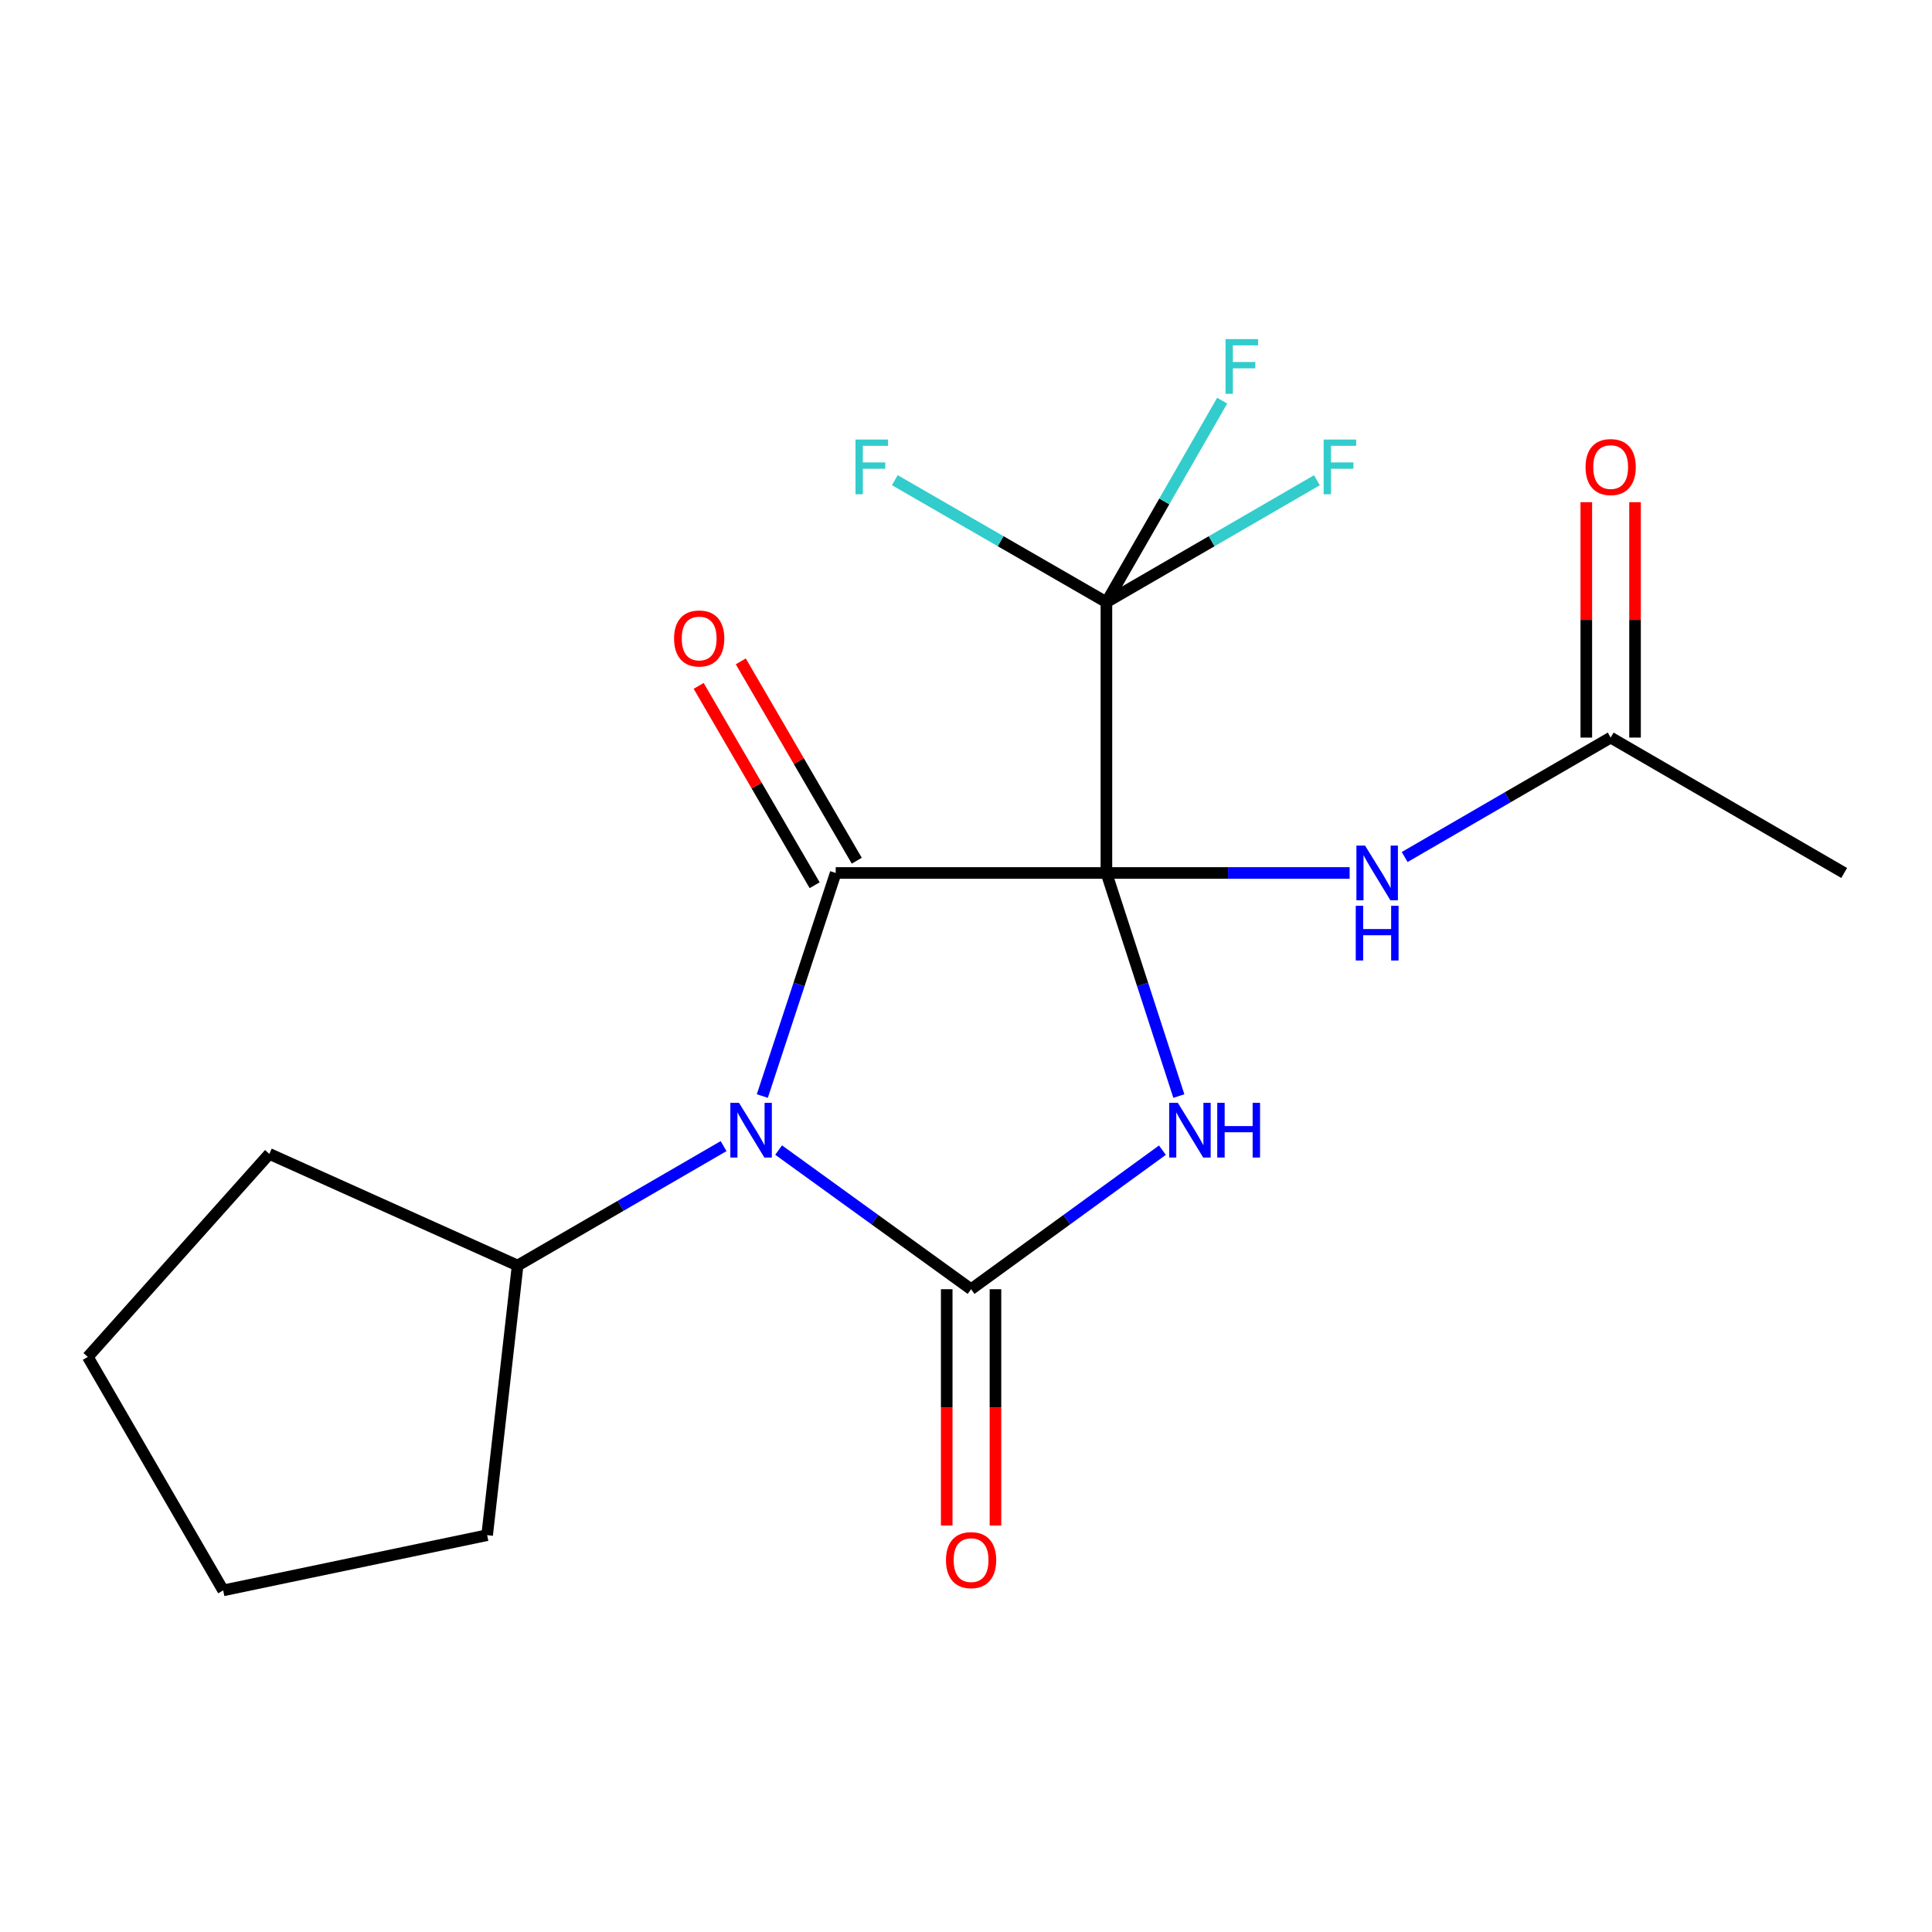 <?xml version='1.0' encoding='iso-8859-1'?>
<svg version='1.1' baseProfile='full'
              xmlns='http://www.w3.org/2000/svg'
                      xmlns:rdkit='http://www.rdkit.org/xml'
                      xmlns:xlink='http://www.w3.org/1999/xlink'
                  xml:space='preserve'
width='1000px' height='1000px' viewBox='0 0 1000 1000'>
<!-- END OF HEADER -->
<rect style='opacity:1.0;fill:#FFFFFF;stroke:none' width='1000' height='1000' x='0' y='0'> </rect>
<path class='bond-0' d='M 572.681,451.848 L 591.426,509.582' style='fill:none;fill-rule:evenodd;stroke:#000000;stroke-width:6px;stroke-linecap:butt;stroke-linejoin:miter;stroke-opacity:1' />
<path class='bond-0' d='M 591.426,509.582 L 610.17,567.317' style='fill:none;fill-rule:evenodd;stroke:#0000FF;stroke-width:6px;stroke-linecap:butt;stroke-linejoin:miter;stroke-opacity:1' />
<path class='bond-1' d='M 572.681,451.848 L 432.56,451.848' style='fill:none;fill-rule:evenodd;stroke:#000000;stroke-width:6px;stroke-linecap:butt;stroke-linejoin:miter;stroke-opacity:1' />
<path class='bond-4' d='M 572.681,451.848 L 572.681,311.699' style='fill:none;fill-rule:evenodd;stroke:#000000;stroke-width:6px;stroke-linecap:butt;stroke-linejoin:miter;stroke-opacity:1' />
<path class='bond-5' d='M 572.681,451.848 L 635.627,451.848' style='fill:none;fill-rule:evenodd;stroke:#000000;stroke-width:6px;stroke-linecap:butt;stroke-linejoin:miter;stroke-opacity:1' />
<path class='bond-5' d='M 635.627,451.848 L 698.573,451.848' style='fill:none;fill-rule:evenodd;stroke:#0000FF;stroke-width:6px;stroke-linecap:butt;stroke-linejoin:miter;stroke-opacity:1' />
<path class='bond-3' d='M 601.663,595.326 L 552.149,631.313' style='fill:none;fill-rule:evenodd;stroke:#0000FF;stroke-width:6px;stroke-linecap:butt;stroke-linejoin:miter;stroke-opacity:1' />
<path class='bond-3' d='M 552.149,631.313 L 502.635,667.299' style='fill:none;fill-rule:evenodd;stroke:#000000;stroke-width:6px;stroke-linecap:butt;stroke-linejoin:miter;stroke-opacity:1' />
<path class='bond-2' d='M 432.56,451.848 L 413.567,509.58' style='fill:none;fill-rule:evenodd;stroke:#000000;stroke-width:6px;stroke-linecap:butt;stroke-linejoin:miter;stroke-opacity:1' />
<path class='bond-2' d='M 413.567,509.58 L 394.575,567.312' style='fill:none;fill-rule:evenodd;stroke:#0000FF;stroke-width:6px;stroke-linecap:butt;stroke-linejoin:miter;stroke-opacity:1' />
<path class='bond-8' d='M 443.463,445.505 L 413.447,393.915' style='fill:none;fill-rule:evenodd;stroke:#000000;stroke-width:6px;stroke-linecap:butt;stroke-linejoin:miter;stroke-opacity:1' />
<path class='bond-8' d='M 413.447,393.915 L 383.431,342.325' style='fill:none;fill-rule:evenodd;stroke:#FF0000;stroke-width:6px;stroke-linecap:butt;stroke-linejoin:miter;stroke-opacity:1' />
<path class='bond-8' d='M 421.658,458.191 L 391.642,406.601' style='fill:none;fill-rule:evenodd;stroke:#000000;stroke-width:6px;stroke-linecap:butt;stroke-linejoin:miter;stroke-opacity:1' />
<path class='bond-8' d='M 391.642,406.601 L 361.626,355.011' style='fill:none;fill-rule:evenodd;stroke:#FF0000;stroke-width:6px;stroke-linecap:butt;stroke-linejoin:miter;stroke-opacity:1' />
<path class='bond-9' d='M 374.531,593.227 L 321.222,624.132' style='fill:none;fill-rule:evenodd;stroke:#0000FF;stroke-width:6px;stroke-linecap:butt;stroke-linejoin:miter;stroke-opacity:1' />
<path class='bond-9' d='M 321.222,624.132 L 267.913,655.036' style='fill:none;fill-rule:evenodd;stroke:#000000;stroke-width:6px;stroke-linecap:butt;stroke-linejoin:miter;stroke-opacity:1' />
<path class='bond-19' d='M 403.017,595.28 L 452.826,631.29' style='fill:none;fill-rule:evenodd;stroke:#0000FF;stroke-width:6px;stroke-linecap:butt;stroke-linejoin:miter;stroke-opacity:1' />
<path class='bond-19' d='M 452.826,631.29 L 502.635,667.299' style='fill:none;fill-rule:evenodd;stroke:#000000;stroke-width:6px;stroke-linecap:butt;stroke-linejoin:miter;stroke-opacity:1' />
<path class='bond-7' d='M 490.021,667.299 L 490.021,728.455' style='fill:none;fill-rule:evenodd;stroke:#000000;stroke-width:6px;stroke-linecap:butt;stroke-linejoin:miter;stroke-opacity:1' />
<path class='bond-7' d='M 490.021,728.455 L 490.021,789.611' style='fill:none;fill-rule:evenodd;stroke:#FF0000;stroke-width:6px;stroke-linecap:butt;stroke-linejoin:miter;stroke-opacity:1' />
<path class='bond-7' d='M 515.248,667.299 L 515.248,728.455' style='fill:none;fill-rule:evenodd;stroke:#000000;stroke-width:6px;stroke-linecap:butt;stroke-linejoin:miter;stroke-opacity:1' />
<path class='bond-7' d='M 515.248,728.455 L 515.248,789.611' style='fill:none;fill-rule:evenodd;stroke:#FF0000;stroke-width:6px;stroke-linecap:butt;stroke-linejoin:miter;stroke-opacity:1' />
<path class='bond-11' d='M 572.681,311.699 L 517.917,280.121' style='fill:none;fill-rule:evenodd;stroke:#000000;stroke-width:6px;stroke-linecap:butt;stroke-linejoin:miter;stroke-opacity:1' />
<path class='bond-11' d='M 517.917,280.121 L 463.153,248.543' style='fill:none;fill-rule:evenodd;stroke:#33CCCC;stroke-width:6px;stroke-linecap:butt;stroke-linejoin:miter;stroke-opacity:1' />
<path class='bond-12' d='M 572.681,311.699 L 627.157,280.134' style='fill:none;fill-rule:evenodd;stroke:#000000;stroke-width:6px;stroke-linecap:butt;stroke-linejoin:miter;stroke-opacity:1' />
<path class='bond-12' d='M 627.157,280.134 L 681.634,248.569' style='fill:none;fill-rule:evenodd;stroke:#33CCCC;stroke-width:6px;stroke-linecap:butt;stroke-linejoin:miter;stroke-opacity:1' />
<path class='bond-13' d='M 572.681,311.699 L 602.642,259.531' style='fill:none;fill-rule:evenodd;stroke:#000000;stroke-width:6px;stroke-linecap:butt;stroke-linejoin:miter;stroke-opacity:1' />
<path class='bond-13' d='M 602.642,259.531 L 632.603,207.363' style='fill:none;fill-rule:evenodd;stroke:#33CCCC;stroke-width:6px;stroke-linecap:butt;stroke-linejoin:miter;stroke-opacity:1' />
<path class='bond-6' d='M 727.049,443.596 L 780.365,412.685' style='fill:none;fill-rule:evenodd;stroke:#0000FF;stroke-width:6px;stroke-linecap:butt;stroke-linejoin:miter;stroke-opacity:1' />
<path class='bond-6' d='M 780.365,412.685 L 833.681,381.774' style='fill:none;fill-rule:evenodd;stroke:#000000;stroke-width:6px;stroke-linecap:butt;stroke-linejoin:miter;stroke-opacity:1' />
<path class='bond-10' d='M 846.294,381.774 L 846.294,320.852' style='fill:none;fill-rule:evenodd;stroke:#000000;stroke-width:6px;stroke-linecap:butt;stroke-linejoin:miter;stroke-opacity:1' />
<path class='bond-10' d='M 846.294,320.852 L 846.294,259.929' style='fill:none;fill-rule:evenodd;stroke:#FF0000;stroke-width:6px;stroke-linecap:butt;stroke-linejoin:miter;stroke-opacity:1' />
<path class='bond-10' d='M 821.067,381.774 L 821.067,320.852' style='fill:none;fill-rule:evenodd;stroke:#000000;stroke-width:6px;stroke-linecap:butt;stroke-linejoin:miter;stroke-opacity:1' />
<path class='bond-10' d='M 821.067,320.852 L 821.067,259.929' style='fill:none;fill-rule:evenodd;stroke:#FF0000;stroke-width:6px;stroke-linecap:butt;stroke-linejoin:miter;stroke-opacity:1' />
<path class='bond-14' d='M 833.681,381.774 L 954.545,451.848' style='fill:none;fill-rule:evenodd;stroke:#000000;stroke-width:6px;stroke-linecap:butt;stroke-linejoin:miter;stroke-opacity:1' />
<path class='bond-15' d='M 267.913,655.036 L 139.41,597.253' style='fill:none;fill-rule:evenodd;stroke:#000000;stroke-width:6px;stroke-linecap:butt;stroke-linejoin:miter;stroke-opacity:1' />
<path class='bond-16' d='M 267.913,655.036 L 252.146,794.597' style='fill:none;fill-rule:evenodd;stroke:#000000;stroke-width:6px;stroke-linecap:butt;stroke-linejoin:miter;stroke-opacity:1' />
<path class='bond-17' d='M 139.41,597.253 L 45.455,702.337' style='fill:none;fill-rule:evenodd;stroke:#000000;stroke-width:6px;stroke-linecap:butt;stroke-linejoin:miter;stroke-opacity:1' />
<path class='bond-18' d='M 252.146,794.597 L 115.515,823.187' style='fill:none;fill-rule:evenodd;stroke:#000000;stroke-width:6px;stroke-linecap:butt;stroke-linejoin:miter;stroke-opacity:1' />
<path class='bond-20' d='M 45.455,702.337 L 115.515,823.187' style='fill:none;fill-rule:evenodd;stroke:#000000;stroke-width:6px;stroke-linecap:butt;stroke-linejoin:miter;stroke-opacity:1' />
<path  class='atom-1' d='M 609.643 570.816
L 618.923 585.816
Q 619.843 587.296, 621.323 589.976
Q 622.803 592.656, 622.883 592.816
L 622.883 570.816
L 626.643 570.816
L 626.643 599.136
L 622.763 599.136
L 612.803 582.736
Q 611.643 580.816, 610.403 578.616
Q 609.203 576.416, 608.843 575.736
L 608.843 599.136
L 605.163 599.136
L 605.163 570.816
L 609.643 570.816
' fill='#0000FF'/>
<path  class='atom-1' d='M 630.043 570.816
L 633.883 570.816
L 633.883 582.856
L 648.363 582.856
L 648.363 570.816
L 652.203 570.816
L 652.203 599.136
L 648.363 599.136
L 648.363 586.056
L 633.883 586.056
L 633.883 599.136
L 630.043 599.136
L 630.043 570.816
' fill='#0000FF'/>
<path  class='atom-3' d='M 382.504 570.816
L 391.784 585.816
Q 392.704 587.296, 394.184 589.976
Q 395.664 592.656, 395.744 592.816
L 395.744 570.816
L 399.504 570.816
L 399.504 599.136
L 395.624 599.136
L 385.664 582.736
Q 384.504 580.816, 383.264 578.616
Q 382.064 576.416, 381.704 575.736
L 381.704 599.136
L 378.024 599.136
L 378.024 570.816
L 382.504 570.816
' fill='#0000FF'/>
<path  class='atom-6' d='M 706.556 437.688
L 715.836 452.688
Q 716.756 454.168, 718.236 456.848
Q 719.716 459.528, 719.796 459.688
L 719.796 437.688
L 723.556 437.688
L 723.556 466.008
L 719.676 466.008
L 709.716 449.608
Q 708.556 447.688, 707.316 445.488
Q 706.116 443.288, 705.756 442.608
L 705.756 466.008
L 702.076 466.008
L 702.076 437.688
L 706.556 437.688
' fill='#0000FF'/>
<path  class='atom-6' d='M 701.736 468.84
L 705.576 468.84
L 705.576 480.88
L 720.056 480.88
L 720.056 468.84
L 723.896 468.84
L 723.896 497.16
L 720.056 497.16
L 720.056 484.08
L 705.576 484.08
L 705.576 497.16
L 701.736 497.16
L 701.736 468.84
' fill='#0000FF'/>
<path  class='atom-8' d='M 489.635 807.515
Q 489.635 800.715, 492.995 796.915
Q 496.355 793.115, 502.635 793.115
Q 508.915 793.115, 512.275 796.915
Q 515.635 800.715, 515.635 807.515
Q 515.635 814.395, 512.235 818.315
Q 508.835 822.195, 502.635 822.195
Q 496.395 822.195, 492.995 818.315
Q 489.635 814.435, 489.635 807.515
M 502.635 818.995
Q 506.955 818.995, 509.275 816.115
Q 511.635 813.195, 511.635 807.515
Q 511.635 801.955, 509.275 799.155
Q 506.955 796.315, 502.635 796.315
Q 498.315 796.315, 495.955 799.115
Q 493.635 801.915, 493.635 807.515
Q 493.635 813.235, 495.955 816.115
Q 498.315 818.995, 502.635 818.995
' fill='#FF0000'/>
<path  class='atom-9' d='M 348.897 330.475
Q 348.897 323.675, 352.257 319.875
Q 355.617 316.075, 361.897 316.075
Q 368.177 316.075, 371.537 319.875
Q 374.897 323.675, 374.897 330.475
Q 374.897 337.355, 371.497 341.275
Q 368.097 345.155, 361.897 345.155
Q 355.657 345.155, 352.257 341.275
Q 348.897 337.395, 348.897 330.475
M 361.897 341.955
Q 366.217 341.955, 368.537 339.075
Q 370.897 336.155, 370.897 330.475
Q 370.897 324.915, 368.537 322.115
Q 366.217 319.275, 361.897 319.275
Q 357.577 319.275, 355.217 322.075
Q 352.897 324.875, 352.897 330.475
Q 352.897 336.195, 355.217 339.075
Q 357.577 341.955, 361.897 341.955
' fill='#FF0000'/>
<path  class='atom-11' d='M 820.681 241.747
Q 820.681 234.947, 824.041 231.147
Q 827.401 227.347, 833.681 227.347
Q 839.961 227.347, 843.321 231.147
Q 846.681 234.947, 846.681 241.747
Q 846.681 248.627, 843.281 252.547
Q 839.881 256.427, 833.681 256.427
Q 827.441 256.427, 824.041 252.547
Q 820.681 248.667, 820.681 241.747
M 833.681 253.227
Q 838.001 253.227, 840.321 250.347
Q 842.681 247.427, 842.681 241.747
Q 842.681 236.187, 840.321 233.387
Q 838.001 230.547, 833.681 230.547
Q 829.361 230.547, 827.001 233.347
Q 824.681 236.147, 824.681 241.747
Q 824.681 247.467, 827.001 250.347
Q 829.361 253.227, 833.681 253.227
' fill='#FF0000'/>
<path  class='atom-12' d='M 442.808 227.507
L 459.648 227.507
L 459.648 230.747
L 446.608 230.747
L 446.608 239.347
L 458.208 239.347
L 458.208 242.627
L 446.608 242.627
L 446.608 255.827
L 442.808 255.827
L 442.808 227.507
' fill='#33CCCC'/>
<path  class='atom-13' d='M 685.126 227.507
L 701.966 227.507
L 701.966 230.747
L 688.926 230.747
L 688.926 239.347
L 700.526 239.347
L 700.526 242.627
L 688.926 242.627
L 688.926 255.827
L 685.126 255.827
L 685.126 227.507
' fill='#33CCCC'/>
<path  class='atom-14' d='M 634.336 175.525
L 651.176 175.525
L 651.176 178.765
L 638.136 178.765
L 638.136 187.365
L 649.736 187.365
L 649.736 190.645
L 638.136 190.645
L 638.136 203.845
L 634.336 203.845
L 634.336 175.525
' fill='#33CCCC'/>
</svg>
